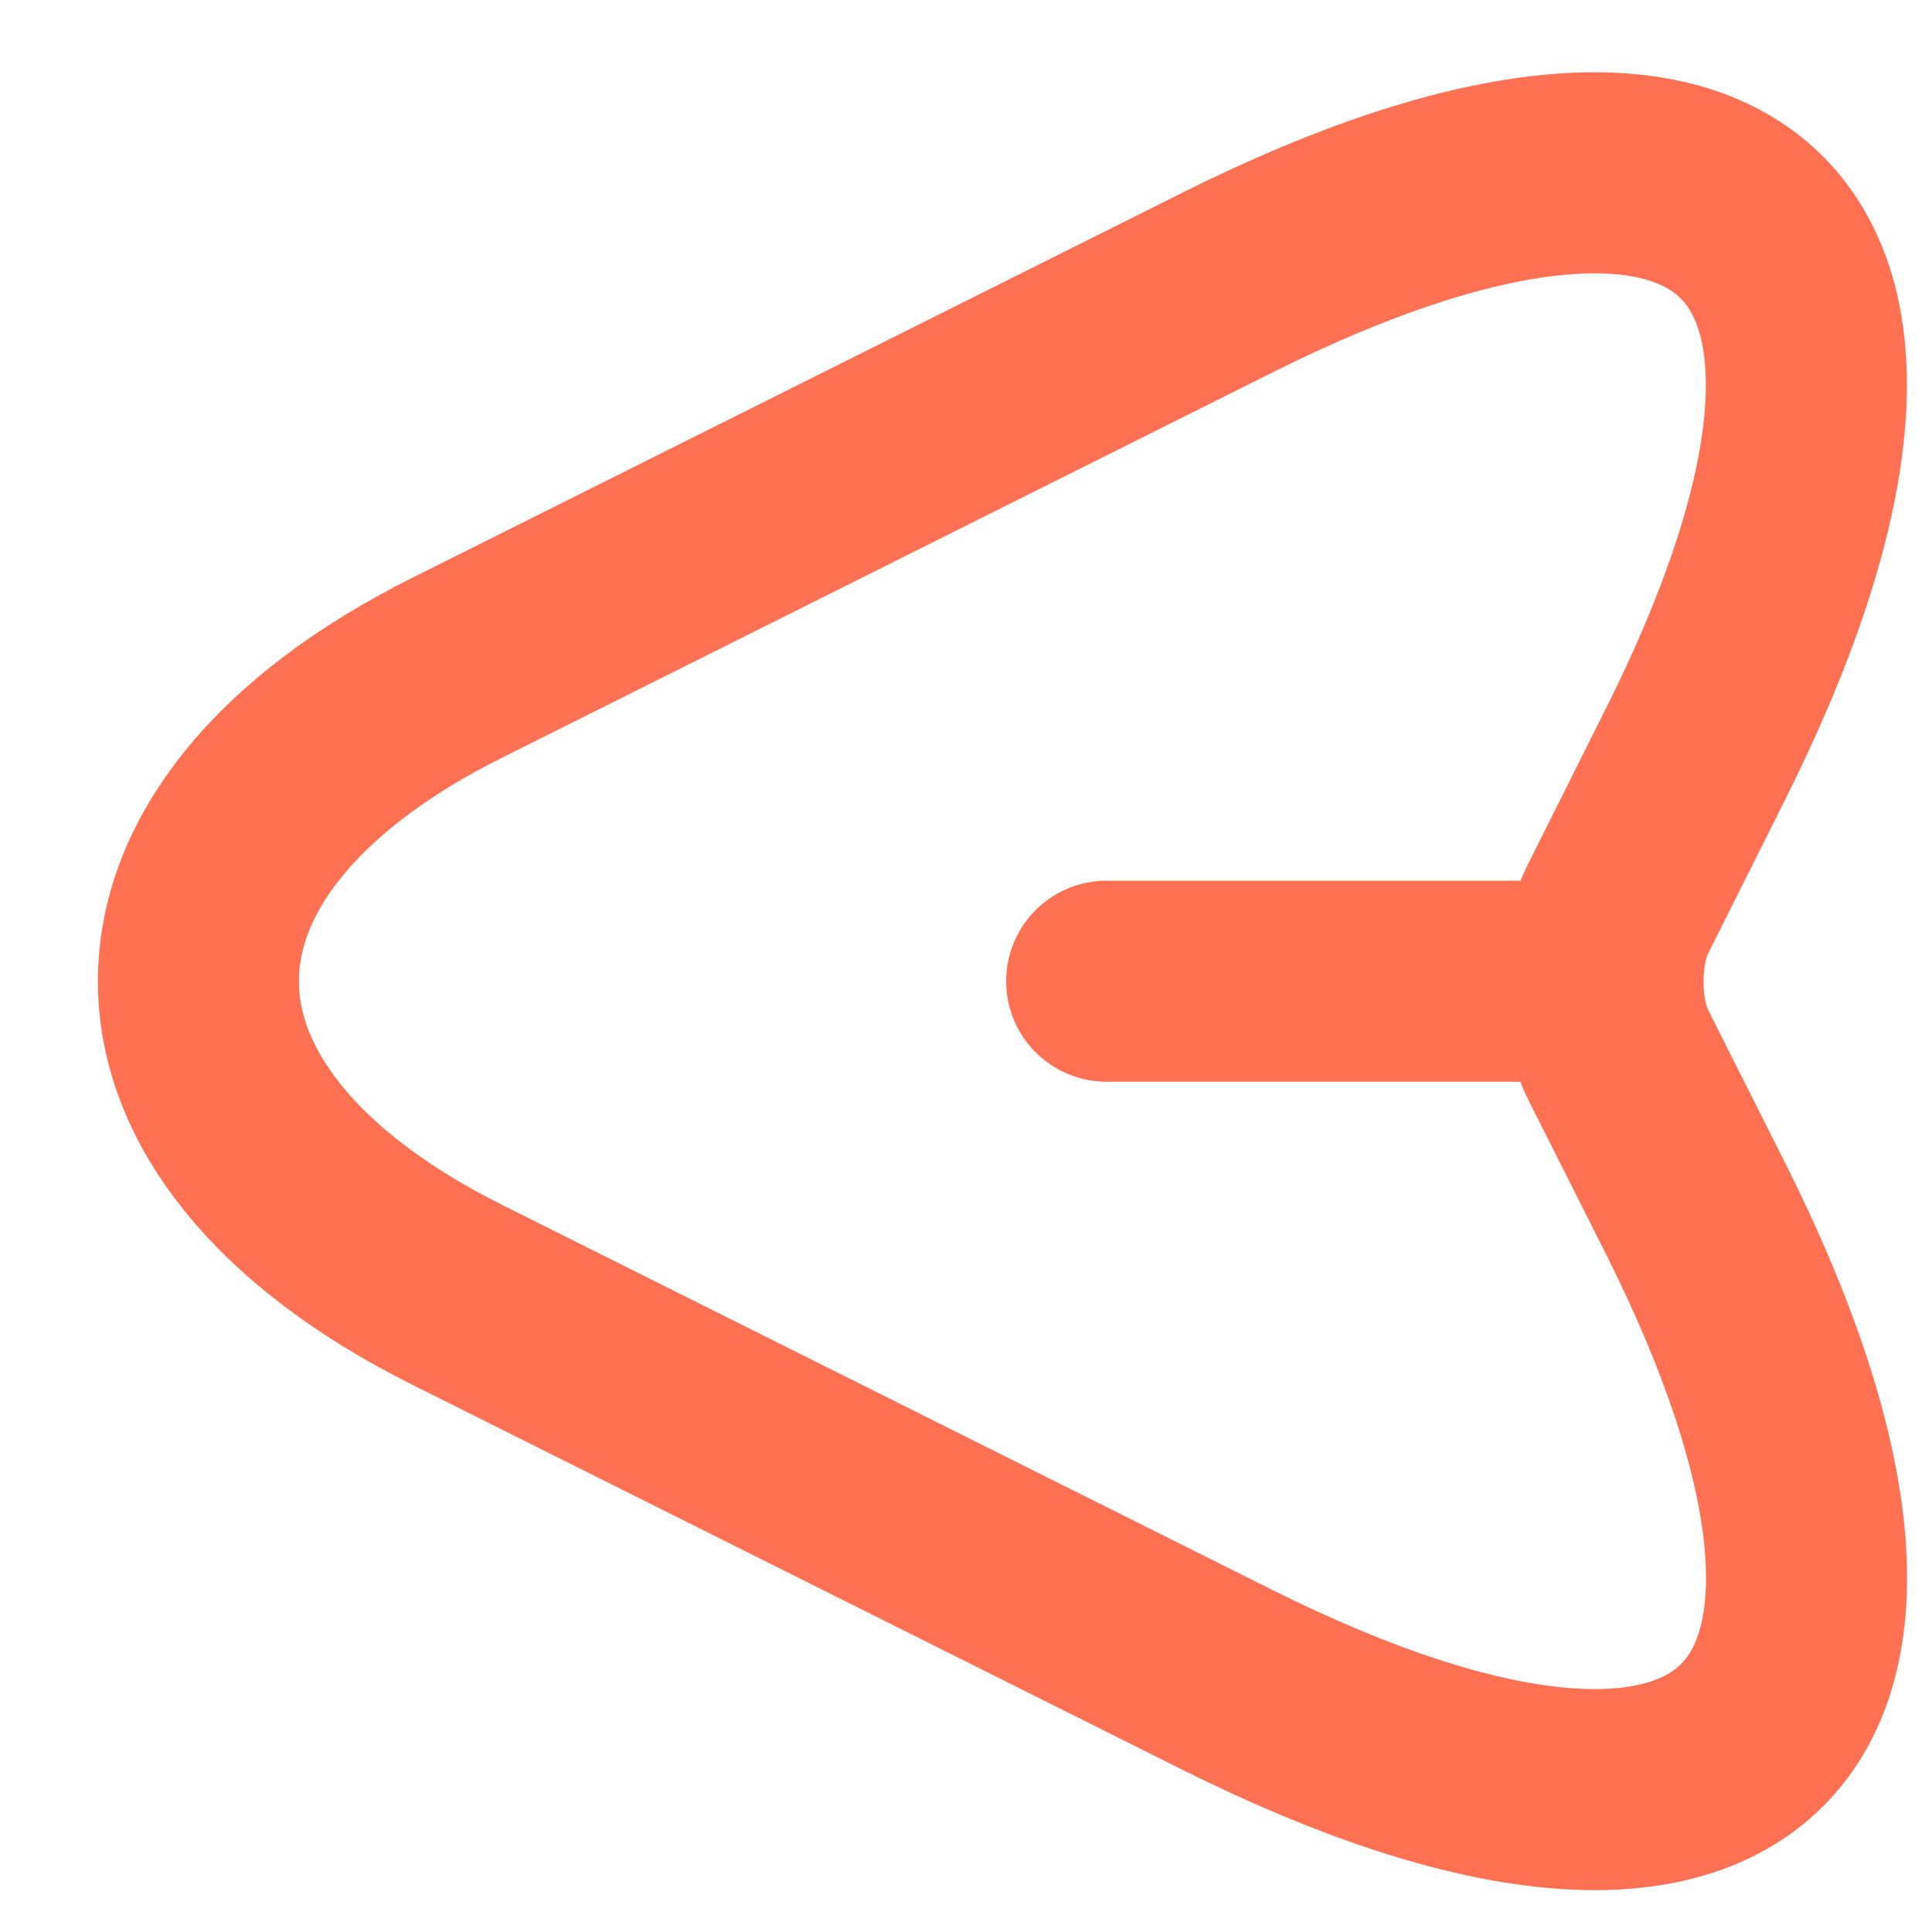 <svg width="16" height="16" viewBox="0 0 16 16" fill="none" xmlns="http://www.w3.org/2000/svg">
<path d="M13.182 8.126H9.165M10.155 2.345L3.786 5.53C0.929 6.958 0.929 9.294 3.786 10.723L10.155 13.907C14.44 16.049 16.188 14.294 14.046 10.016L13.398 8.729C13.235 8.401 13.235 7.858 13.398 7.531L14.046 6.236C16.188 1.958 14.432 0.203 10.155 2.345Z" stroke="#FF7152" stroke-width="1.665" stroke-linecap="round" stroke-linejoin="round"/>
</svg>
